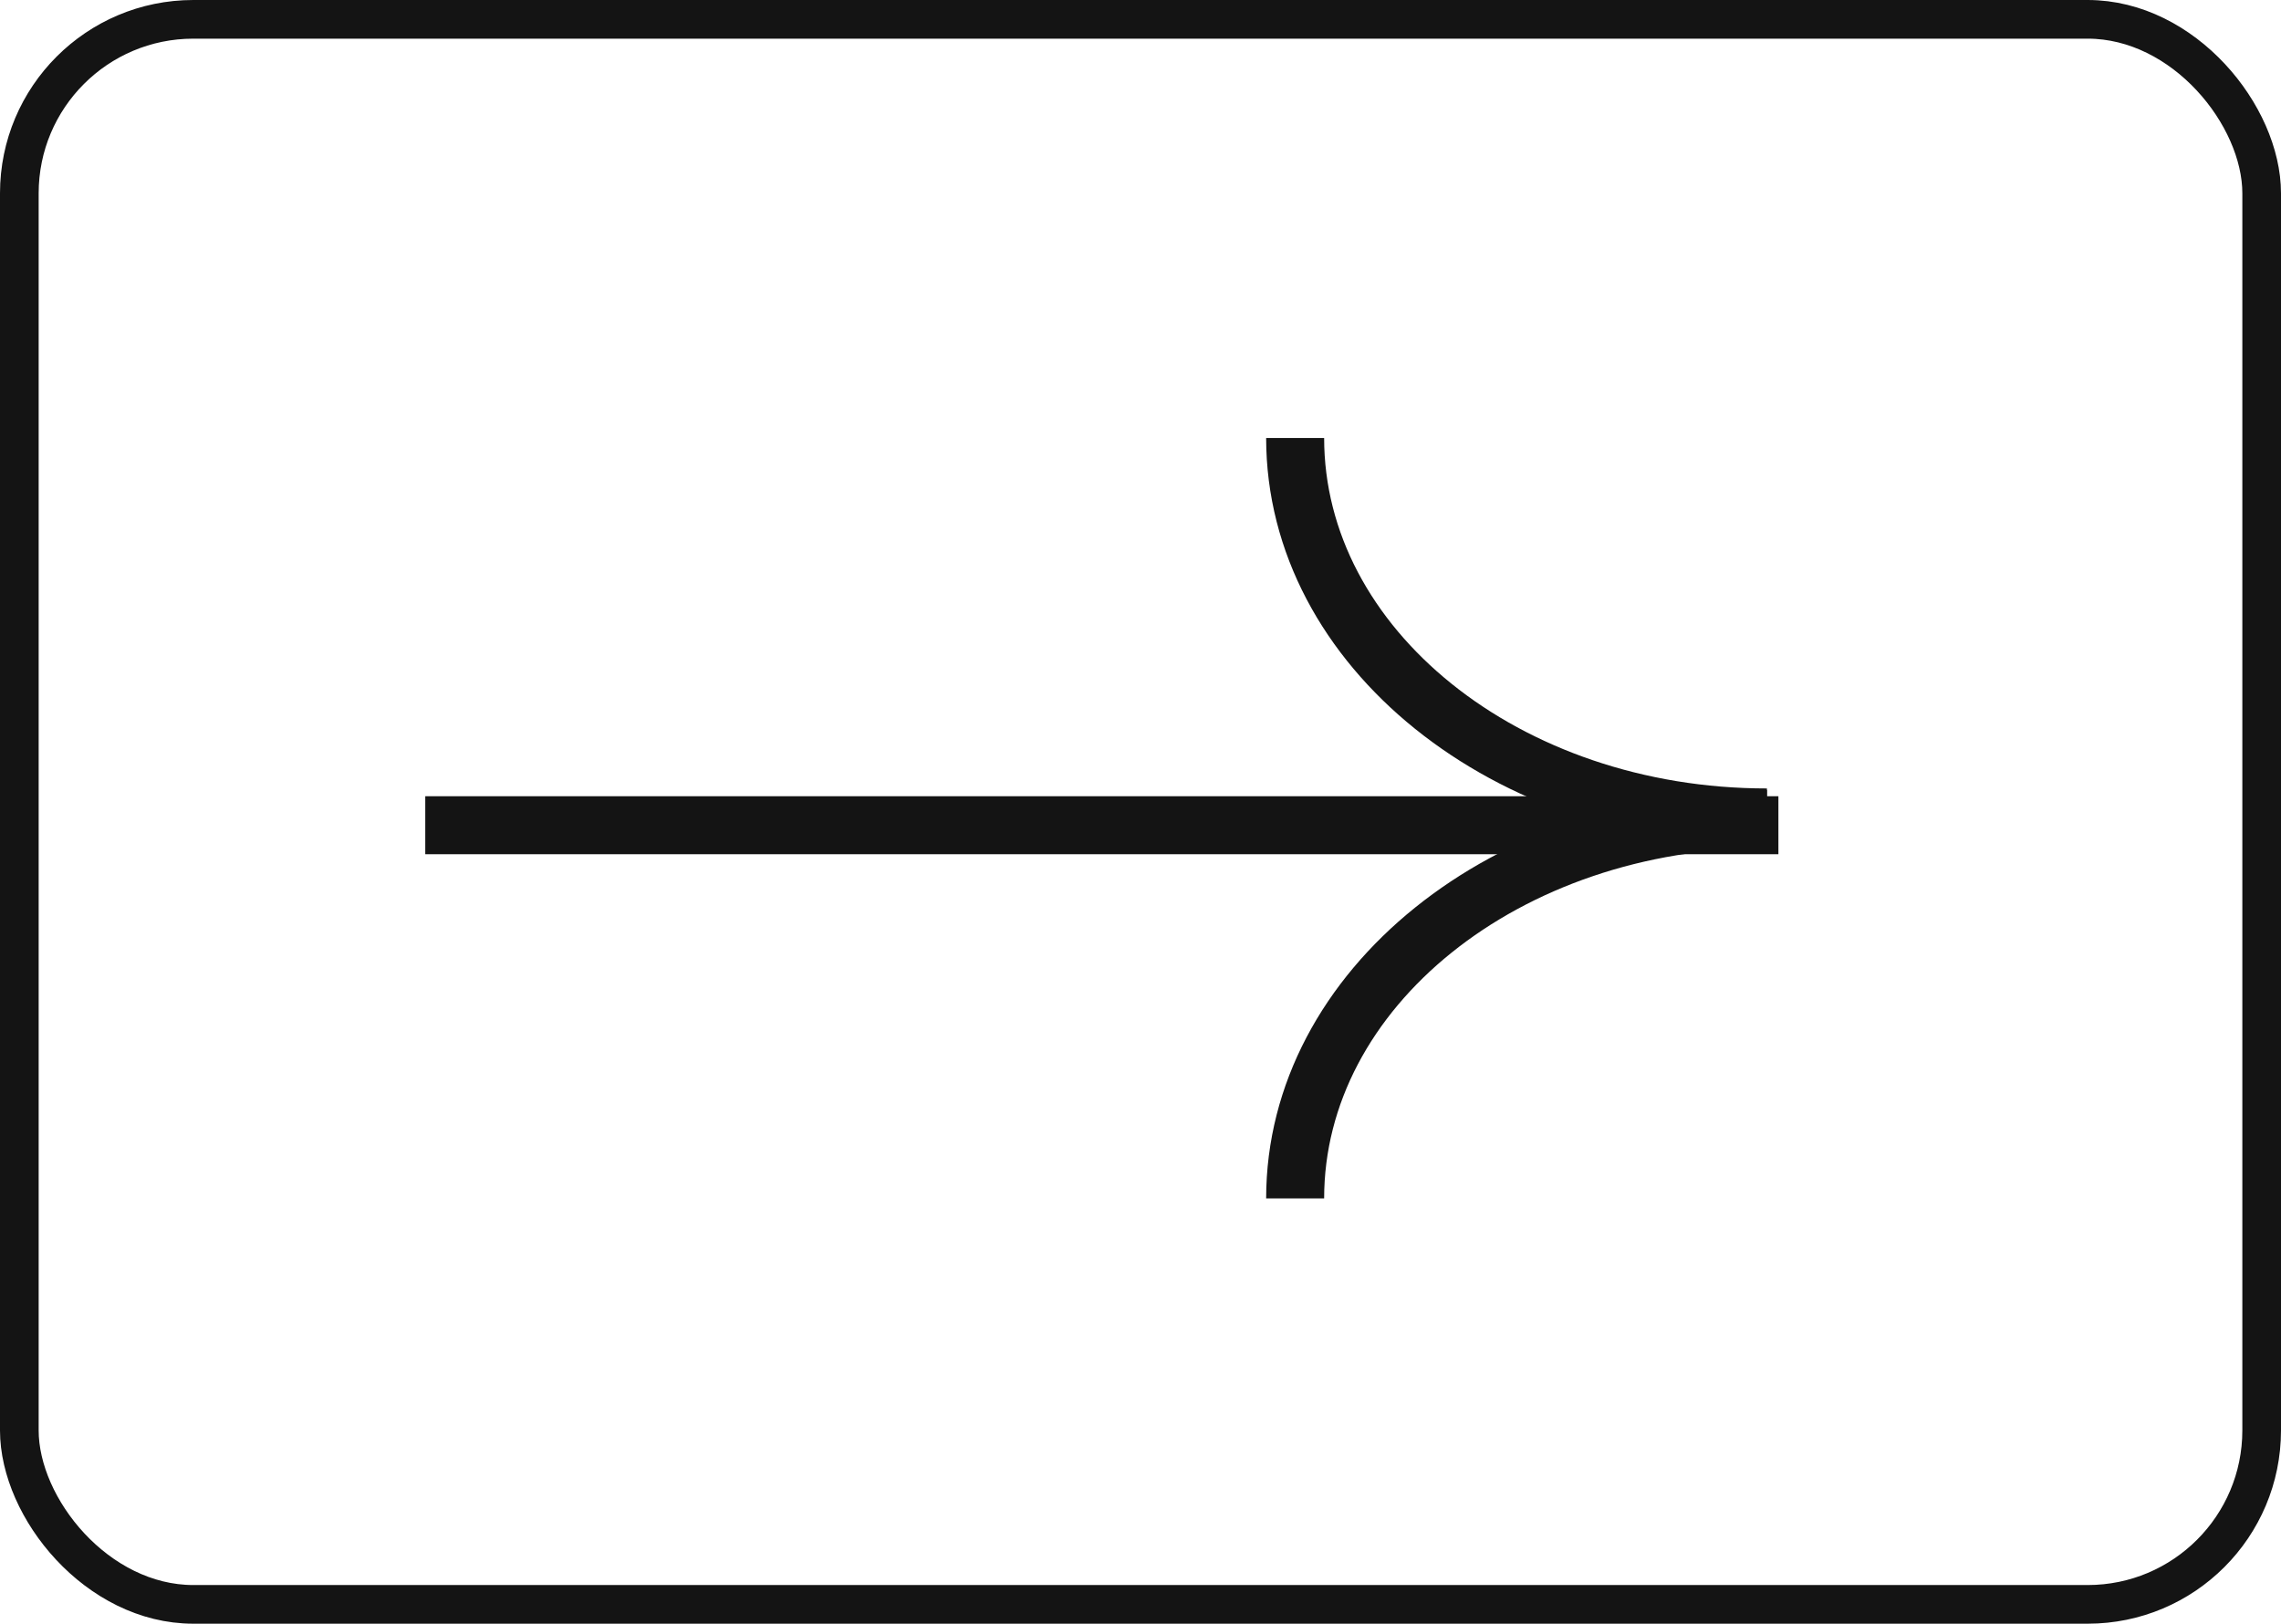 <svg width="59" height="42" viewBox="0 0 59 42" fill="none" xmlns="http://www.w3.org/2000/svg">
<rect x="0.5" y="0.5" width="58" height="41" rx="4.5" stroke="#141414"/>
<path d="M11 21.346L46 21.346" stroke="#141414" stroke-width="1.5" stroke-miterlimit="10"/>
<path d="M45.703 21.145C38.964 21.145 33.5 16.75 33.5 11.329" stroke="#141414" stroke-width="1.5" stroke-miterlimit="10"/>
<path d="M45.703 21.184C38.964 21.184 33.5 25.579 33.5 31" stroke="#141414" stroke-width="1.5" stroke-miterlimit="10"/>
</svg>
